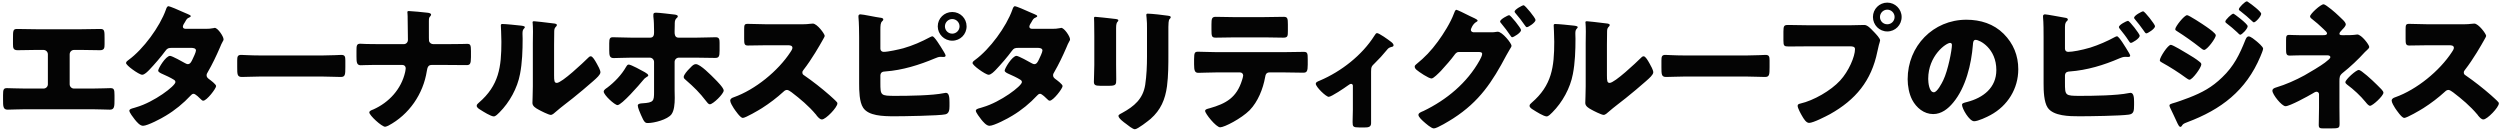 <svg width="435" height="23" viewBox="0 0 435 23" fill="none" xmlns="http://www.w3.org/2000/svg"><path d="M6.339 5.088H14.115C15.243 5.088 16.347 5.04 17.475 5.04C18.195 5.04 18.195 5.376 18.195 6.768V7.68C18.195 8.352 18.147 8.736 17.379 8.736C16.323 8.736 15.267 8.688 14.187 8.688H12.891C12.459 8.688 12.123 9.024 12.123 9.456V14.664C12.123 15.072 12.459 15.408 12.867 15.408H16.035C17.163 15.408 18.963 15.336 19.227 15.336C19.827 15.336 19.923 15.576 19.923 16.56V17.304C19.923 18.48 19.923 19.08 19.131 19.08C18.435 19.08 17.091 19.008 16.035 19.008H4.419C3.363 19.008 2.019 19.08 1.323 19.08C0.531 19.08 0.531 18.48 0.531 17.304V16.536C0.531 15.576 0.627 15.336 1.203 15.336C1.491 15.336 3.291 15.408 4.419 15.408H7.587C7.995 15.408 8.331 15.072 8.331 14.664V9.456C8.331 9.024 7.995 8.688 7.563 8.688H6.243C5.187 8.688 4.131 8.736 3.075 8.736C2.307 8.736 2.259 8.352 2.259 7.68V6.744C2.259 5.352 2.259 5.04 2.955 5.04C4.083 5.04 5.211 5.088 6.339 5.088ZM32.275 5.016H35.803C36.259 5.016 36.667 4.992 37.147 4.896C37.219 4.872 37.291 4.848 37.363 4.848C37.891 4.848 38.899 6.336 38.899 6.84C38.899 6.96 38.875 7.032 38.803 7.128C38.587 7.488 38.419 7.896 38.251 8.304C37.627 9.744 36.955 11.16 36.163 12.528C36.043 12.72 35.947 12.888 35.947 13.104C35.947 13.416 36.139 13.584 36.355 13.752C36.619 13.944 37.603 14.664 37.603 14.976C37.603 15.408 35.971 17.52 35.371 17.52C35.203 17.52 35.107 17.424 34.987 17.304C34.747 17.064 34.003 16.32 33.691 16.32C33.475 16.32 33.307 16.464 33.187 16.608C31.915 17.976 30.451 19.176 28.843 20.136C28.123 20.592 25.675 21.888 24.883 21.888C24.331 21.888 23.755 21.168 23.443 20.784C23.203 20.472 22.507 19.584 22.507 19.272C22.507 19.008 22.795 18.912 23.347 18.768C23.467 18.72 23.587 18.696 23.731 18.648C26.803 17.76 30.523 14.952 30.523 14.28C30.523 14.064 30.379 13.944 30.211 13.848C29.731 13.536 28.795 13.104 28.243 12.864C28.027 12.768 27.523 12.552 27.523 12.288C27.523 11.904 28.843 9.72 29.587 9.72C29.923 9.72 31.795 10.752 32.203 10.992C32.347 11.064 32.515 11.16 32.683 11.16C33.091 11.16 33.283 10.776 33.499 10.32C33.643 10.032 34.099 9.072 34.099 8.784C34.099 8.376 33.571 8.328 33.259 8.328H29.995C29.323 8.328 29.131 8.376 28.795 8.832C28.003 9.912 26.899 11.184 25.963 12.168C25.675 12.456 25.147 13.008 24.739 13.008C24.451 13.008 23.683 12.552 23.035 12.072C22.435 11.64 21.931 11.16 21.931 10.968C21.931 10.728 22.219 10.536 22.387 10.416C24.931 8.568 27.811 4.656 28.867 1.68C28.939 1.464 29.059 1.08 29.323 1.08C29.515 1.08 31.075 1.728 32.107 2.208C32.539 2.376 32.875 2.544 33.019 2.616C33.115 2.664 33.187 2.712 33.187 2.784C33.187 2.904 33.139 2.952 32.923 3.048C32.539 3.192 32.443 3.384 32.203 3.816C32.059 4.032 31.819 4.392 31.819 4.632C31.819 4.92 32.035 4.992 32.275 5.016ZM45.162 9.648H56.202C57.618 9.648 59.154 9.552 59.37 9.552C59.994 9.552 60.09 9.816 60.09 10.512V11.664C60.09 12.984 60.066 13.392 59.298 13.392C58.362 13.392 57.258 13.32 56.202 13.32H45.162C44.106 13.32 42.978 13.392 42.09 13.392C41.274 13.392 41.274 12.936 41.274 11.664V10.56C41.274 9.84 41.346 9.552 41.97 9.552C42.306 9.552 43.65 9.648 45.162 9.648ZM65.915 7.68H70.259C70.691 7.68 70.979 7.344 70.979 6.936C70.979 5.664 70.931 4.392 70.931 3.144V2.88C70.931 2.448 70.883 2.28 70.883 2.112C70.883 1.968 70.979 1.92 71.123 1.92C71.507 1.92 73.811 2.136 74.339 2.208C74.531 2.232 75.011 2.28 75.011 2.544C75.011 2.664 74.939 2.736 74.867 2.832C74.651 3.048 74.627 3.192 74.627 3.72V5.52C74.627 6.312 74.627 7.056 74.651 7.152C74.747 7.464 75.059 7.68 75.371 7.68H77.867C78.683 7.68 79.499 7.68 80.315 7.656C80.627 7.656 80.963 7.632 81.275 7.632C81.827 7.632 81.947 7.8 81.947 8.88V9.936C81.947 11.16 81.755 11.328 81.179 11.328C80.075 11.328 78.971 11.304 77.867 11.304H75.083C74.507 11.304 74.363 11.736 74.267 12.36C73.643 16.344 71.195 19.944 67.571 21.864C67.403 21.936 67.139 22.056 67.019 22.056C66.419 22.056 64.259 20.064 64.259 19.56C64.259 19.296 64.667 19.152 64.931 19.056C67.691 17.832 69.827 15.504 70.499 12.528C70.523 12.336 70.595 12.072 70.595 11.88C70.595 11.568 70.379 11.304 70.043 11.304H64.715C64.307 11.304 63.923 11.304 63.515 11.328C63.299 11.352 62.987 11.352 62.771 11.352C62.075 11.352 62.027 10.848 62.027 9.816V8.856C62.027 7.968 62.051 7.608 62.675 7.608C63.035 7.608 63.419 7.656 63.779 7.656C64.499 7.68 65.195 7.68 65.915 7.68ZM87.458 4.176C87.962 4.176 89.858 4.368 90.482 4.44C90.938 4.488 91.322 4.536 91.322 4.728C91.322 4.824 91.226 4.92 91.178 4.968C90.962 5.208 90.914 5.376 90.914 5.88C90.914 6.168 90.938 6.456 90.938 6.744C90.938 8.736 90.866 10.944 90.482 12.888C90.026 15.336 88.658 17.808 86.906 19.56C86.642 19.824 86.234 20.256 85.922 20.256C85.418 20.256 84.074 19.416 83.594 19.104C83.354 18.96 82.946 18.72 82.946 18.408C82.946 18.192 83.138 18.024 83.306 17.88C86.834 14.856 87.242 11.64 87.242 7.272C87.242 6.168 87.146 4.512 87.146 4.416C87.146 4.2 87.266 4.176 87.458 4.176ZM96.41 7.776V13.104C96.41 14.088 96.458 14.424 96.89 14.424C97.754 14.424 101.522 10.872 102.29 10.104C102.41 9.984 102.578 9.792 102.794 9.792C103.13 9.792 103.538 10.536 103.85 11.088C104.042 11.424 104.474 12.192 104.474 12.576C104.474 13.008 103.778 13.608 103.346 13.992C103.274 14.064 103.178 14.136 103.13 14.184C102.002 15.168 100.874 16.128 99.698 17.064C98.714 17.856 97.682 18.6 96.722 19.44C96.482 19.656 96.122 19.992 95.834 19.992C95.474 19.992 94.034 19.272 93.674 19.056C93.266 18.84 92.642 18.48 92.642 17.928C92.642 17.448 92.714 16.368 92.714 15.024V7.488C92.714 7.008 92.738 6.216 92.738 5.472C92.738 4.92 92.714 4.392 92.69 4.08C92.666 4.008 92.666 3.96 92.666 3.888C92.666 3.72 92.786 3.696 92.93 3.696C92.978 3.696 93.962 3.792 94.154 3.816C94.538 3.864 96.218 4.056 96.554 4.104C96.746 4.152 96.89 4.176 96.89 4.368C96.89 4.512 96.77 4.608 96.674 4.704C96.434 4.944 96.434 5.304 96.434 5.616C96.41 6.336 96.41 7.056 96.41 7.776ZM109.87 6.552H113.134C113.758 6.552 113.806 6.024 113.806 5.64V5.4C113.782 4.44 113.806 3.864 113.686 2.88V2.544C113.686 2.256 113.878 2.208 114.166 2.208C114.766 2.208 116.782 2.472 117.478 2.544C117.622 2.568 117.934 2.64 117.934 2.832C117.934 2.976 117.862 3.048 117.742 3.144C117.598 3.288 117.406 3.48 117.406 4.032V4.32C117.406 4.68 117.382 5.04 117.382 5.4V5.64C117.382 5.952 117.43 6.552 118.054 6.552H121.126C122.302 6.552 123.766 6.48 124.534 6.48C125.158 6.48 125.206 6.864 125.206 7.464V8.832C125.206 9.816 125.086 10.08 124.438 10.08C123.334 10.08 122.23 10.032 121.126 10.032H118.126C117.718 10.032 117.382 10.368 117.382 10.776V15.696C117.382 16.08 117.406 16.536 117.406 17.04C117.406 18.096 117.31 19.248 116.83 19.896C116.134 20.808 113.83 21.408 112.726 21.408C112.294 21.408 112.102 21.336 111.526 19.992C111.358 19.632 110.974 18.72 110.974 18.36C110.974 18.072 111.334 18 111.766 17.976C113.758 17.856 113.806 17.568 113.806 15.984V10.776C113.806 10.368 113.47 10.032 113.062 10.032H109.87C108.742 10.032 107.638 10.104 106.774 10.104C106.078 10.104 106.006 9.648 106.006 8.76V7.536C106.006 6.696 106.126 6.48 106.654 6.48C107.494 6.48 108.814 6.552 109.87 6.552ZM109.39 11.232C109.798 11.232 111.718 12.288 112.222 12.576C112.534 12.768 112.798 12.936 112.798 13.128C112.798 13.248 112.654 13.32 112.558 13.368C112.174 13.608 112.15 13.656 111.862 13.992C111.286 14.712 108.166 18.288 107.446 18.288C106.966 18.288 105.046 16.536 105.046 15.936C105.046 15.648 105.43 15.408 105.646 15.264C106.918 14.304 108.166 13.008 108.934 11.64C109.03 11.472 109.174 11.232 109.39 11.232ZM121.078 11.16C121.87 11.16 123.79 13.152 124.39 13.752C124.75 14.112 125.926 15.288 125.926 15.744C125.926 16.344 124.054 18.144 123.526 18.144C123.262 18.144 123.046 17.832 122.902 17.64C121.702 16.08 120.79 15.192 119.302 13.896C119.134 13.752 118.966 13.632 118.966 13.392C118.966 13.008 119.638 12.264 119.902 12L120.118 11.784C120.454 11.424 120.718 11.16 121.078 11.16ZM133.419 4.224H139.179C139.659 4.224 140.355 4.224 140.835 4.152C141.003 4.128 141.267 4.104 141.435 4.104C142.179 4.104 143.499 5.904 143.499 6.24C143.499 6.36 143.307 6.696 143.139 6.984C142.683 7.8 141.267 10.296 139.803 12.168C139.683 12.312 139.611 12.432 139.611 12.624C139.611 12.864 139.731 13.008 139.947 13.128C141.411 14.136 142.971 15.36 144.315 16.536C144.555 16.752 145.395 17.496 145.563 17.712C145.659 17.784 145.707 17.88 145.707 18C145.707 18.672 143.691 20.784 143.019 20.784C142.659 20.784 142.347 20.4 142.083 20.088C142.059 20.016 142.011 19.968 141.963 19.92C140.739 18.456 139.251 17.208 137.739 16.056C137.499 15.888 137.163 15.648 136.947 15.648C136.707 15.648 136.515 15.768 136.347 15.936C135.195 16.992 133.899 17.976 132.579 18.816C132.051 19.152 129.723 20.52 129.243 20.52C128.811 20.52 127.923 19.2 127.659 18.816C127.467 18.528 127.059 17.832 127.059 17.52C127.059 17.16 127.395 17.016 127.683 16.92C131.403 15.6 135.387 12.36 137.547 9.048C137.667 8.88 137.883 8.544 137.883 8.328C137.883 7.92 137.475 7.872 137.067 7.872H133.419C132.339 7.872 131.235 7.92 130.131 7.92C129.531 7.92 129.483 7.632 129.483 6.768V5.16C129.483 4.32 129.531 4.152 130.107 4.152C131.211 4.152 132.315 4.224 133.419 4.224ZM153.186 13.104V14.376C153.186 16.632 153.21 16.68 155.826 16.68C158.034 16.68 162.234 16.632 164.274 16.2C164.394 16.176 164.49 16.152 164.586 16.152C165.162 16.152 165.21 16.992 165.21 17.832V18.48C165.21 19.128 165.138 19.752 164.49 19.896C163.506 20.136 157.074 20.232 155.658 20.232C153.594 20.232 151.122 20.16 150.186 18.744C149.514 17.736 149.49 15.744 149.49 14.568V6.528C149.49 5.52 149.466 3.96 149.37 2.976V2.784C149.37 2.568 149.562 2.496 149.706 2.496C150.162 2.496 152.466 3 153.114 3.072C153.306 3.096 153.69 3.12 153.69 3.384C153.69 3.528 153.594 3.6 153.474 3.72C153.21 3.984 153.186 4.44 153.186 5.208V8.472C153.186 8.808 153.426 9.024 153.762 9.024C154.53 9.024 156.354 8.616 157.17 8.4C158.85 7.92 160.314 7.272 161.85 6.456C161.946 6.408 162.138 6.312 162.234 6.312C162.57 6.312 163.53 7.848 164.25 9.048C164.418 9.312 164.538 9.576 164.538 9.672C164.538 9.888 164.298 9.912 164.154 9.912C164.034 9.912 163.914 9.888 163.698 9.888C163.314 9.888 163.098 9.984 162.69 10.152C159.954 11.304 157.026 12.216 154.05 12.432C153.618 12.456 153.234 12.528 153.186 13.104ZM165.69 2.088C167.082 2.088 168.186 3.192 168.186 4.584C168.186 5.976 167.082 7.08 165.69 7.08C164.298 7.08 163.17 5.952 163.17 4.584C163.17 3.192 164.298 2.088 165.69 2.088ZM165.69 3.312C164.994 3.312 164.418 3.888 164.418 4.584C164.418 5.28 164.97 5.856 165.69 5.856C166.386 5.856 166.962 5.28 166.962 4.584C166.962 3.888 166.386 3.312 165.69 3.312ZM179.563 5.016H183.091C183.547 5.016 183.955 4.992 184.435 4.896C184.507 4.872 184.579 4.848 184.651 4.848C185.179 4.848 186.187 6.336 186.187 6.84C186.187 6.96 186.163 7.032 186.091 7.128C185.875 7.488 185.707 7.896 185.539 8.304C184.915 9.744 184.243 11.16 183.451 12.528C183.331 12.72 183.235 12.888 183.235 13.104C183.235 13.416 183.427 13.584 183.643 13.752C183.907 13.944 184.891 14.664 184.891 14.976C184.891 15.408 183.259 17.52 182.659 17.52C182.491 17.52 182.395 17.424 182.275 17.304C182.035 17.064 181.291 16.32 180.979 16.32C180.763 16.32 180.595 16.464 180.475 16.608C179.203 17.976 177.739 19.176 176.131 20.136C175.411 20.592 172.963 21.888 172.171 21.888C171.619 21.888 171.043 21.168 170.731 20.784C170.491 20.472 169.795 19.584 169.795 19.272C169.795 19.008 170.083 18.912 170.635 18.768C170.755 18.72 170.875 18.696 171.019 18.648C174.091 17.76 177.811 14.952 177.811 14.28C177.811 14.064 177.667 13.944 177.499 13.848C177.019 13.536 176.083 13.104 175.531 12.864C175.315 12.768 174.811 12.552 174.811 12.288C174.811 11.904 176.131 9.72 176.875 9.72C177.211 9.72 179.083 10.752 179.491 10.992C179.635 11.064 179.803 11.16 179.971 11.16C180.379 11.16 180.571 10.776 180.787 10.32C180.931 10.032 181.387 9.072 181.387 8.784C181.387 8.376 180.859 8.328 180.547 8.328H177.283C176.611 8.328 176.419 8.376 176.083 8.832C175.291 9.912 174.187 11.184 173.251 12.168C172.963 12.456 172.435 13.008 172.027 13.008C171.739 13.008 170.971 12.552 170.323 12.072C169.723 11.64 169.219 11.16 169.219 10.968C169.219 10.728 169.507 10.536 169.675 10.416C172.219 8.568 175.099 4.656 176.155 1.68C176.227 1.464 176.347 1.08 176.611 1.08C176.803 1.08 178.363 1.728 179.395 2.208C179.827 2.376 180.163 2.544 180.307 2.616C180.403 2.664 180.475 2.712 180.475 2.784C180.475 2.904 180.427 2.952 180.211 3.048C179.827 3.192 179.731 3.384 179.491 3.816C179.347 4.032 179.107 4.392 179.107 4.632C179.107 4.92 179.323 4.992 179.563 5.016ZM194.202 4.872V11.256C194.202 12.12 194.226 12.96 194.226 13.8C194.226 14.736 194.178 14.928 192.93 14.928H191.442C190.53 14.928 190.338 14.76 190.338 14.208C190.338 13.416 190.41 12.36 190.41 11.328V6.264C190.41 5.472 190.41 4.656 190.386 3.864C190.386 3.648 190.362 3.36 190.362 3.168C190.362 2.976 190.41 2.928 190.578 2.928C190.89 2.928 192.906 3.168 193.386 3.216C193.53 3.24 193.65 3.24 193.77 3.264C194.298 3.312 194.586 3.36 194.586 3.528C194.586 3.864 194.202 3.624 194.202 4.872ZM203.298 4.68V9.384C203.298 11.256 203.298 13.128 203.058 15C202.746 17.304 201.978 19.128 200.202 20.688C199.77 21.048 197.946 22.488 197.466 22.488C197.106 22.488 196.242 21.792 195.906 21.528C195.57 21.288 194.61 20.592 194.61 20.16C194.61 19.944 195.09 19.728 195.282 19.632C197.346 18.504 198.882 17.208 199.266 14.76C199.506 13.152 199.578 11.448 199.578 9.84V4.92C199.578 4.32 199.578 3.72 199.506 3.12C199.482 2.976 199.458 2.76 199.458 2.616C199.458 2.448 199.53 2.376 199.698 2.376C200.37 2.376 202.506 2.616 203.25 2.736C203.418 2.76 203.706 2.784 203.706 3C203.706 3.12 203.61 3.216 203.49 3.336C203.322 3.528 203.298 4.248 203.298 4.68ZM214.49 2.976H220.01C221.138 2.976 222.242 2.928 223.346 2.928C224.018 2.928 224.09 3.168 224.09 4.272V5.376C224.09 6.288 224.066 6.552 223.298 6.552C222.218 6.552 221.162 6.504 220.106 6.504H214.802C213.722 6.504 212.642 6.552 211.562 6.552C210.842 6.552 210.794 6.336 210.794 5.112V4.272C210.794 3.24 210.866 2.928 211.538 2.928C212.546 2.928 213.53 2.976 214.49 2.976ZM211.658 9.072H223.466C224.57 9.072 225.722 9.024 226.826 9.024C227.498 9.024 227.546 9.24 227.546 10.344V11.256C227.546 12.408 227.378 12.648 226.778 12.648C225.674 12.648 224.57 12.6 223.466 12.6H220.898C220.346 12.6 220.202 12.96 220.13 13.44C219.77 15.456 218.882 17.688 217.442 19.176C216.002 20.616 213.05 22.152 212.306 22.152C211.61 22.152 209.69 19.776 209.69 19.296C209.69 19.008 210.098 18.936 210.458 18.84C213.362 18.024 215.186 16.968 216.122 13.92C216.17 13.776 216.314 13.296 216.314 13.152C216.314 12.816 216.074 12.6 215.762 12.6H211.658C210.674 12.6 209.138 12.672 208.514 12.672C207.914 12.672 207.77 12.312 207.77 11.184V10.296C207.77 9.072 207.938 9 208.514 9C209.186 9 210.602 9.072 211.658 9.072ZM238.568 12.456V21.456C238.568 22.128 238.016 22.176 237.488 22.176H236.504C235.448 22.176 235.352 22.032 235.352 21.24C235.352 20.496 235.4 19.776 235.4 19.032V14.928C235.4 14.76 235.304 14.592 235.088 14.592C234.92 14.592 234.728 14.736 234.488 14.904C234.008 15.264 231.656 16.848 231.2 16.848C230.72 16.848 228.944 15.12 228.944 14.568C228.944 14.328 229.184 14.208 229.664 14.016C233.384 12.432 237.008 9.6 239.144 6.216C239.312 5.952 239.432 5.76 239.6 5.76C239.96 5.76 241.52 6.864 242.096 7.32C242.312 7.488 242.48 7.704 242.48 7.872C242.48 8.064 242.312 8.136 242.144 8.16C241.688 8.28 241.568 8.376 241.28 8.736C240.632 9.528 239.936 10.296 239.216 10.992C238.664 11.52 238.568 11.64 238.568 12.456ZM256.359 5.616H259.455C259.767 5.616 260.055 5.616 260.367 5.544C260.439 5.52 260.535 5.52 260.607 5.52C261.399 5.52 263.007 7.536 263.007 7.968C263.007 8.088 262.887 8.304 262.671 8.64C262.527 8.904 262.335 9.216 262.119 9.6C259.647 14.28 257.415 17.664 252.879 20.592C252.279 20.976 250.071 22.344 249.495 22.344C249.039 22.344 248.103 21.504 247.719 21.168C247.431 20.904 246.807 20.352 246.807 19.992C246.807 19.656 247.263 19.488 247.671 19.32C251.703 17.376 255.279 14.424 257.463 10.488C257.607 10.224 257.895 9.672 257.895 9.384C257.895 9.072 257.559 9.048 257.271 9.048H253.839C253.431 9.048 253.239 9.336 253.023 9.624C252.543 10.296 251.487 11.496 250.911 12.12C250.863 12.168 250.791 12.24 250.719 12.336C250.263 12.792 249.423 13.656 249.087 13.656C248.583 13.656 246.879 12.504 246.471 12.144C246.303 12 246.159 11.808 246.159 11.592C246.159 11.424 246.279 11.304 246.399 11.208C247.935 9.96 249.015 8.832 250.191 7.224C251.151 5.928 252.423 3.888 252.975 2.376C253.071 2.112 253.215 1.704 253.407 1.704C253.551 1.704 254.847 2.328 255.735 2.784C256.143 2.976 256.479 3.144 256.599 3.192C256.743 3.264 257.103 3.432 257.103 3.6C257.103 3.696 256.959 3.768 256.887 3.816C256.263 4.152 255.927 5.04 255.927 5.184C255.927 5.448 256.119 5.568 256.359 5.616ZM265.119 0.912C265.359 0.912 267.183 3.12 267.183 3.48C267.183 3.912 265.959 4.728 265.671 4.728C265.551 4.728 265.455 4.584 265.383 4.488C264.855 3.72 264.303 3 263.679 2.28C263.607 2.184 263.535 2.112 263.535 2.016C263.535 1.656 264.879 0.912 265.119 0.912ZM262.599 2.64C262.839 2.64 264.663 4.896 264.663 5.232C264.663 5.712 263.343 6.48 263.127 6.48C263.007 6.48 262.935 6.36 262.863 6.264C262.191 5.28 261.927 4.944 261.183 4.032C261.111 3.96 261.015 3.84 261.015 3.744C261.015 3.36 262.383 2.64 262.599 2.64ZM270.654 4.176C271.158 4.176 273.054 4.368 273.678 4.44C274.134 4.488 274.518 4.536 274.518 4.728C274.518 4.824 274.422 4.92 274.374 4.968C274.158 5.208 274.11 5.376 274.11 5.88C274.11 6.168 274.134 6.456 274.134 6.744C274.134 8.736 274.062 10.944 273.678 12.888C273.222 15.336 271.854 17.808 270.102 19.56C269.838 19.824 269.43 20.256 269.118 20.256C268.614 20.256 267.27 19.416 266.79 19.104C266.55 18.96 266.142 18.72 266.142 18.408C266.142 18.192 266.334 18.024 266.502 17.88C270.03 14.856 270.438 11.64 270.438 7.272C270.438 6.168 270.342 4.512 270.342 4.416C270.342 4.2 270.462 4.176 270.654 4.176ZM279.606 7.776V13.104C279.606 14.088 279.654 14.424 280.086 14.424C280.95 14.424 284.718 10.872 285.486 10.104C285.606 9.984 285.774 9.792 285.99 9.792C286.326 9.792 286.734 10.536 287.046 11.088C287.238 11.424 287.67 12.192 287.67 12.576C287.67 13.008 286.974 13.608 286.542 13.992C286.47 14.064 286.374 14.136 286.326 14.184C285.198 15.168 284.07 16.128 282.894 17.064C281.91 17.856 280.878 18.6 279.918 19.44C279.678 19.656 279.318 19.992 279.03 19.992C278.67 19.992 277.23 19.272 276.87 19.056C276.462 18.84 275.838 18.48 275.838 17.928C275.838 17.448 275.91 16.368 275.91 15.024V7.488C275.91 7.008 275.934 6.216 275.934 5.472C275.934 4.92 275.91 4.392 275.886 4.08C275.862 4.008 275.862 3.96 275.862 3.888C275.862 3.72 275.982 3.696 276.126 3.696C276.174 3.696 277.158 3.792 277.35 3.816C277.734 3.864 279.414 4.056 279.75 4.104C279.942 4.152 280.086 4.176 280.086 4.368C280.086 4.512 279.966 4.608 279.87 4.704C279.63 4.944 279.63 5.304 279.63 5.616C279.606 6.336 279.606 7.056 279.606 7.776ZM292.977 9.648H304.017C305.433 9.648 306.969 9.552 307.185 9.552C307.809 9.552 307.905 9.816 307.905 10.512V11.664C307.905 12.984 307.881 13.392 307.113 13.392C306.177 13.392 305.073 13.32 304.017 13.32H292.977C291.921 13.32 290.793 13.392 289.905 13.392C289.089 13.392 289.089 12.936 289.089 11.664V10.56C289.089 9.84 289.161 9.552 289.785 9.552C290.121 9.552 291.465 9.648 292.977 9.648ZM328.388 0.456C329.756 0.456 330.884 1.584 330.884 2.952C330.884 4.344 329.78 5.472 328.388 5.472C326.996 5.472 325.892 4.344 325.892 2.952C325.892 1.584 326.996 0.456 328.388 0.456ZM328.388 1.68C327.692 1.68 327.116 2.256 327.116 2.952C327.116 3.672 327.668 4.224 328.388 4.224C329.084 4.224 329.66 3.672 329.66 2.952C329.66 2.256 329.084 1.68 328.388 1.68ZM314.396 4.392H322.124C322.868 4.392 323.924 4.344 324.404 4.344C324.932 4.344 325.532 4.992 325.892 5.376L326.084 5.568C326.468 5.976 327.14 6.672 327.14 7.032C327.14 7.176 326.972 7.632 326.924 7.824C326.828 8.232 326.756 8.568 326.66 8.976C325.628 14.064 322.868 17.376 318.404 19.872C317.684 20.256 315.5 21.384 314.78 21.384C314.252 21.384 313.82 20.616 313.58 20.208C313.364 19.848 312.788 18.816 312.788 18.408C312.788 18.144 313.028 18.072 313.244 18.024C315.572 17.496 318.572 15.768 320.18 14.016C321.668 12.408 322.772 9.84 322.772 8.544C322.772 8.112 322.34 8.064 321.956 8.064H314.324C313.292 8.064 312.284 8.088 311.252 8.088C310.436 8.088 310.316 7.992 310.316 7.056V5.496C310.316 4.488 310.436 4.344 311.132 4.344C312.212 4.344 313.316 4.392 314.396 4.392ZM342.156 3.432C344.604 3.432 346.908 4.152 348.636 5.88C350.34 7.584 351.18 9.672 351.18 12.048C351.18 15.432 349.332 18.408 346.356 20.016C345.756 20.352 344.172 21.096 343.5 21.096C342.66 21.096 341.388 18.888 341.388 18.216C341.388 18 341.604 17.904 342.3 17.736C345.084 17.016 347.364 15.264 347.364 12.192C347.364 8.424 344.484 6.936 343.764 6.936C343.356 6.936 343.308 7.368 343.284 7.8C343.02 11.136 342.06 15.216 339.852 17.856C338.964 18.936 337.812 19.848 336.372 19.848C334.764 19.848 333.444 18.744 332.724 17.376C332.172 16.32 331.932 14.952 331.932 13.776C331.932 8.016 336.372 3.432 342.156 3.432ZM339.324 7.464C338.628 7.464 335.508 9.672 335.508 13.728C335.508 14.304 335.652 16.056 336.492 16.056C337.068 16.056 337.884 14.472 338.124 13.968C338.964 12.24 339.636 8.688 339.636 7.824C339.636 7.632 339.54 7.464 339.324 7.464ZM359.304 13.104V14.376C359.304 16.632 359.328 16.68 361.944 16.68C364.152 16.68 368.328 16.632 370.392 16.2C370.488 16.176 370.608 16.152 370.704 16.152C371.28 16.152 371.328 17.016 371.328 17.736V18.24C371.328 19.296 371.28 19.824 370.416 19.944C368.928 20.16 363.504 20.232 361.776 20.232C360.096 20.232 357.312 20.208 356.304 18.744C355.632 17.76 355.584 15.744 355.584 14.568V6.528C355.584 5.496 355.584 3.984 355.488 2.976V2.784C355.488 2.568 355.704 2.496 355.824 2.496C356.16 2.496 358.776 3 359.376 3.096C359.568 3.12 359.808 3.192 359.808 3.408C359.808 3.504 359.736 3.576 359.64 3.672C359.472 3.816 359.304 4.032 359.304 4.68V8.472C359.304 8.808 359.52 9.024 359.856 9.024C360.6 9.024 362.184 8.736 363.72 8.28C365.16 7.824 366.696 7.152 367.968 6.456C368.064 6.408 368.256 6.312 368.352 6.312C368.712 6.312 369.816 8.16 370.464 9.24C370.584 9.456 370.656 9.624 370.656 9.696C370.656 9.888 370.416 9.912 370.272 9.912C370.152 9.912 369.936 9.888 369.816 9.888C369.408 9.888 369.072 10.032 368.784 10.152C366.072 11.328 363.144 12.216 360.168 12.432C359.88 12.456 359.352 12.456 359.304 13.104ZM370.272 3.624C370.536 3.624 372.312 5.904 372.312 6.216C372.312 6.696 371.016 7.464 370.776 7.464C370.632 7.464 370.512 7.272 370.416 7.128C369.84 6.24 369.456 5.784 368.808 4.968C368.76 4.896 368.688 4.8 368.688 4.704C368.688 4.32 370.056 3.624 370.272 3.624ZM372.912 1.968C373.176 1.968 374.976 4.248 374.976 4.56C374.976 5.016 373.704 5.808 373.464 5.808C373.32 5.808 373.176 5.616 372.912 5.208C372.504 4.608 372 3.984 371.52 3.408C371.448 3.312 371.328 3.192 371.328 3.096C371.328 2.688 372.696 1.968 372.912 1.968ZM380.559 2.64C380.871 2.64 383.223 4.176 383.943 4.68C384.423 5.016 385.551 5.808 385.551 6.144C385.551 6.648 384.039 8.688 383.511 8.688C383.319 8.688 383.007 8.424 382.863 8.304C381.519 7.248 380.199 6.312 378.759 5.4C378.615 5.328 378.495 5.232 378.495 5.064C378.495 4.632 380.055 2.64 380.559 2.64ZM387.207 3.744C387.207 3.432 388.335 2.376 388.599 2.376C388.743 2.376 391.095 4.152 391.095 4.56C391.095 5.016 390.087 6.048 389.799 6.048C389.679 6.048 389.415 5.76 389.271 5.616C388.671 5.04 388.071 4.56 387.423 4.056C387.303 3.96 387.207 3.888 387.207 3.744ZM375.807 10.488C375.807 9.984 377.199 7.8 377.727 7.8C378.063 7.8 380.199 9.096 380.631 9.36C381.279 9.744 382.119 10.248 382.695 10.728C382.863 10.848 383.031 10.992 383.031 11.208C383.031 11.736 381.495 13.872 380.967 13.872C380.823 13.872 380.559 13.68 380.415 13.584C379.071 12.6 377.607 11.664 376.167 10.872C375.999 10.776 375.807 10.68 375.807 10.488ZM390.927 0.24C391.047 0.24 391.167 0.336 391.287 0.432C391.671 0.672 393.447 2.016 393.447 2.4C393.447 2.832 392.487 3.888 392.175 3.888C392.079 3.888 391.959 3.768 391.887 3.696C391.239 3.072 390.567 2.52 389.871 1.968C389.727 1.872 389.559 1.776 389.559 1.608C389.559 1.296 390.663 0.24 390.927 0.24ZM391.287 6.336C391.623 6.336 392.343 6.936 392.607 7.152C392.919 7.416 393.783 8.136 393.783 8.472C393.783 8.712 393.423 9.552 393.303 9.84C390.807 15.768 386.487 19.056 380.583 21.264C379.887 21.528 379.815 21.6 379.599 21.96C379.551 22.008 379.455 22.08 379.383 22.08C379.191 22.08 378.975 21.672 378.903 21.504C378.591 20.88 377.823 19.128 377.583 18.696C377.535 18.576 377.487 18.456 377.487 18.336C377.487 18.144 377.823 18.048 377.967 18C378.639 17.832 380.199 17.256 380.895 16.992C383.175 16.104 384.879 15.192 386.655 13.464C388.695 11.52 389.679 9.504 390.711 6.912C390.831 6.648 390.951 6.336 391.287 6.336ZM407.59 6.12H407.926C408.526 6.12 409.414 6.12 409.99 6.024C410.038 6 410.134 6 410.158 6C410.902 6 412.246 7.8 412.246 8.16C412.246 8.352 412.102 8.472 411.886 8.688C411.766 8.784 411.646 8.904 411.502 9.048C410.302 10.368 409.006 11.592 407.614 12.696C407.062 13.152 407.062 13.464 407.062 14.208V18.696C407.062 19.752 407.086 21.288 407.086 21.456C407.086 22.272 407.038 22.344 405.526 22.344H404.374C403.702 22.344 403.462 22.32 403.462 21.744C403.462 20.736 403.51 19.752 403.51 18.768V16.392C403.51 16.152 403.318 15.96 403.078 15.96C402.862 15.96 402.574 16.152 402.382 16.272C401.614 16.728 398.422 18.48 397.678 18.48C397.03 18.48 395.398 16.44 395.398 15.792C395.398 15.432 395.734 15.312 396.046 15.216C397.726 14.712 399.454 13.944 400.99 13.104C401.734 12.696 403.942 11.376 404.542 10.896C404.998 10.536 405.478 10.176 405.478 9.96C405.478 9.672 405.19 9.624 404.902 9.624H400.486C400.078 9.624 399.67 9.624 399.262 9.648C398.998 9.648 398.71 9.672 398.422 9.672C397.822 9.672 397.774 9.36 397.774 8.544V7.008C397.774 6.288 397.822 6.072 398.326 6.072C398.638 6.072 399.262 6.12 400.054 6.12H404.23C404.566 6.12 404.902 6.096 404.902 5.808C404.902 5.616 404.662 5.4 404.326 5.088C404.206 4.968 404.086 4.872 403.966 4.752C403.51 4.32 403.03 3.888 402.526 3.504C402.19 3.24 401.95 3.072 401.95 2.856C401.95 2.424 403.798 0.744 404.302 0.744C404.398 0.744 404.59 0.84 404.83 1.008C405.958 1.8 406.798 2.616 407.662 3.456C407.95 3.72 408.166 4.056 408.166 4.224C408.166 4.536 407.806 4.896 407.542 5.16C407.494 5.232 407.446 5.28 407.398 5.328C407.254 5.448 407.062 5.688 407.062 5.88C407.062 6.12 407.398 6.12 407.59 6.12ZM410.422 12.168C410.518 12.168 410.71 12.264 410.95 12.432C412.126 13.296 413.446 14.592 414.358 15.528C414.574 15.744 414.718 15.984 414.718 16.128C414.718 16.68 412.846 18.408 412.39 18.408C412.15 18.408 411.862 18.072 411.598 17.736C410.734 16.68 409.558 15.576 408.382 14.712C408.262 14.616 408.094 14.472 408.094 14.304C408.094 13.848 409.966 12.168 410.422 12.168ZM422.51 4.224H428.27C428.75 4.224 429.446 4.224 429.926 4.152C430.094 4.128 430.358 4.104 430.526 4.104C431.27 4.104 432.59 5.904 432.59 6.24C432.59 6.36 432.398 6.696 432.23 6.984C431.774 7.8 430.358 10.296 428.894 12.168C428.774 12.312 428.702 12.432 428.702 12.624C428.702 12.864 428.822 13.008 429.038 13.128C430.502 14.136 432.062 15.36 433.406 16.536C433.646 16.752 434.486 17.496 434.654 17.712C434.75 17.784 434.798 17.88 434.798 18C434.798 18.672 432.782 20.784 432.11 20.784C431.75 20.784 431.438 20.4 431.174 20.088C431.15 20.016 431.102 19.968 431.054 19.92C429.83 18.456 428.342 17.208 426.83 16.056C426.59 15.888 426.254 15.648 426.038 15.648C425.798 15.648 425.606 15.768 425.438 15.936C424.286 16.992 422.99 17.976 421.67 18.816C421.142 19.152 418.814 20.52 418.334 20.52C417.902 20.52 417.014 19.2 416.75 18.816C416.558 18.528 416.15 17.832 416.15 17.52C416.15 17.16 416.486 17.016 416.774 16.92C420.494 15.6 424.478 12.36 426.638 9.048C426.758 8.88 426.974 8.544 426.974 8.328C426.974 7.92 426.566 7.872 426.158 7.872H422.51C421.43 7.872 420.326 7.92 419.222 7.92C418.622 7.92 418.574 7.632 418.574 6.768V5.16C418.574 4.32 418.622 4.152 419.198 4.152C420.302 4.152 421.406 4.224 422.51 4.224Z" fill="#040404"/></svg>